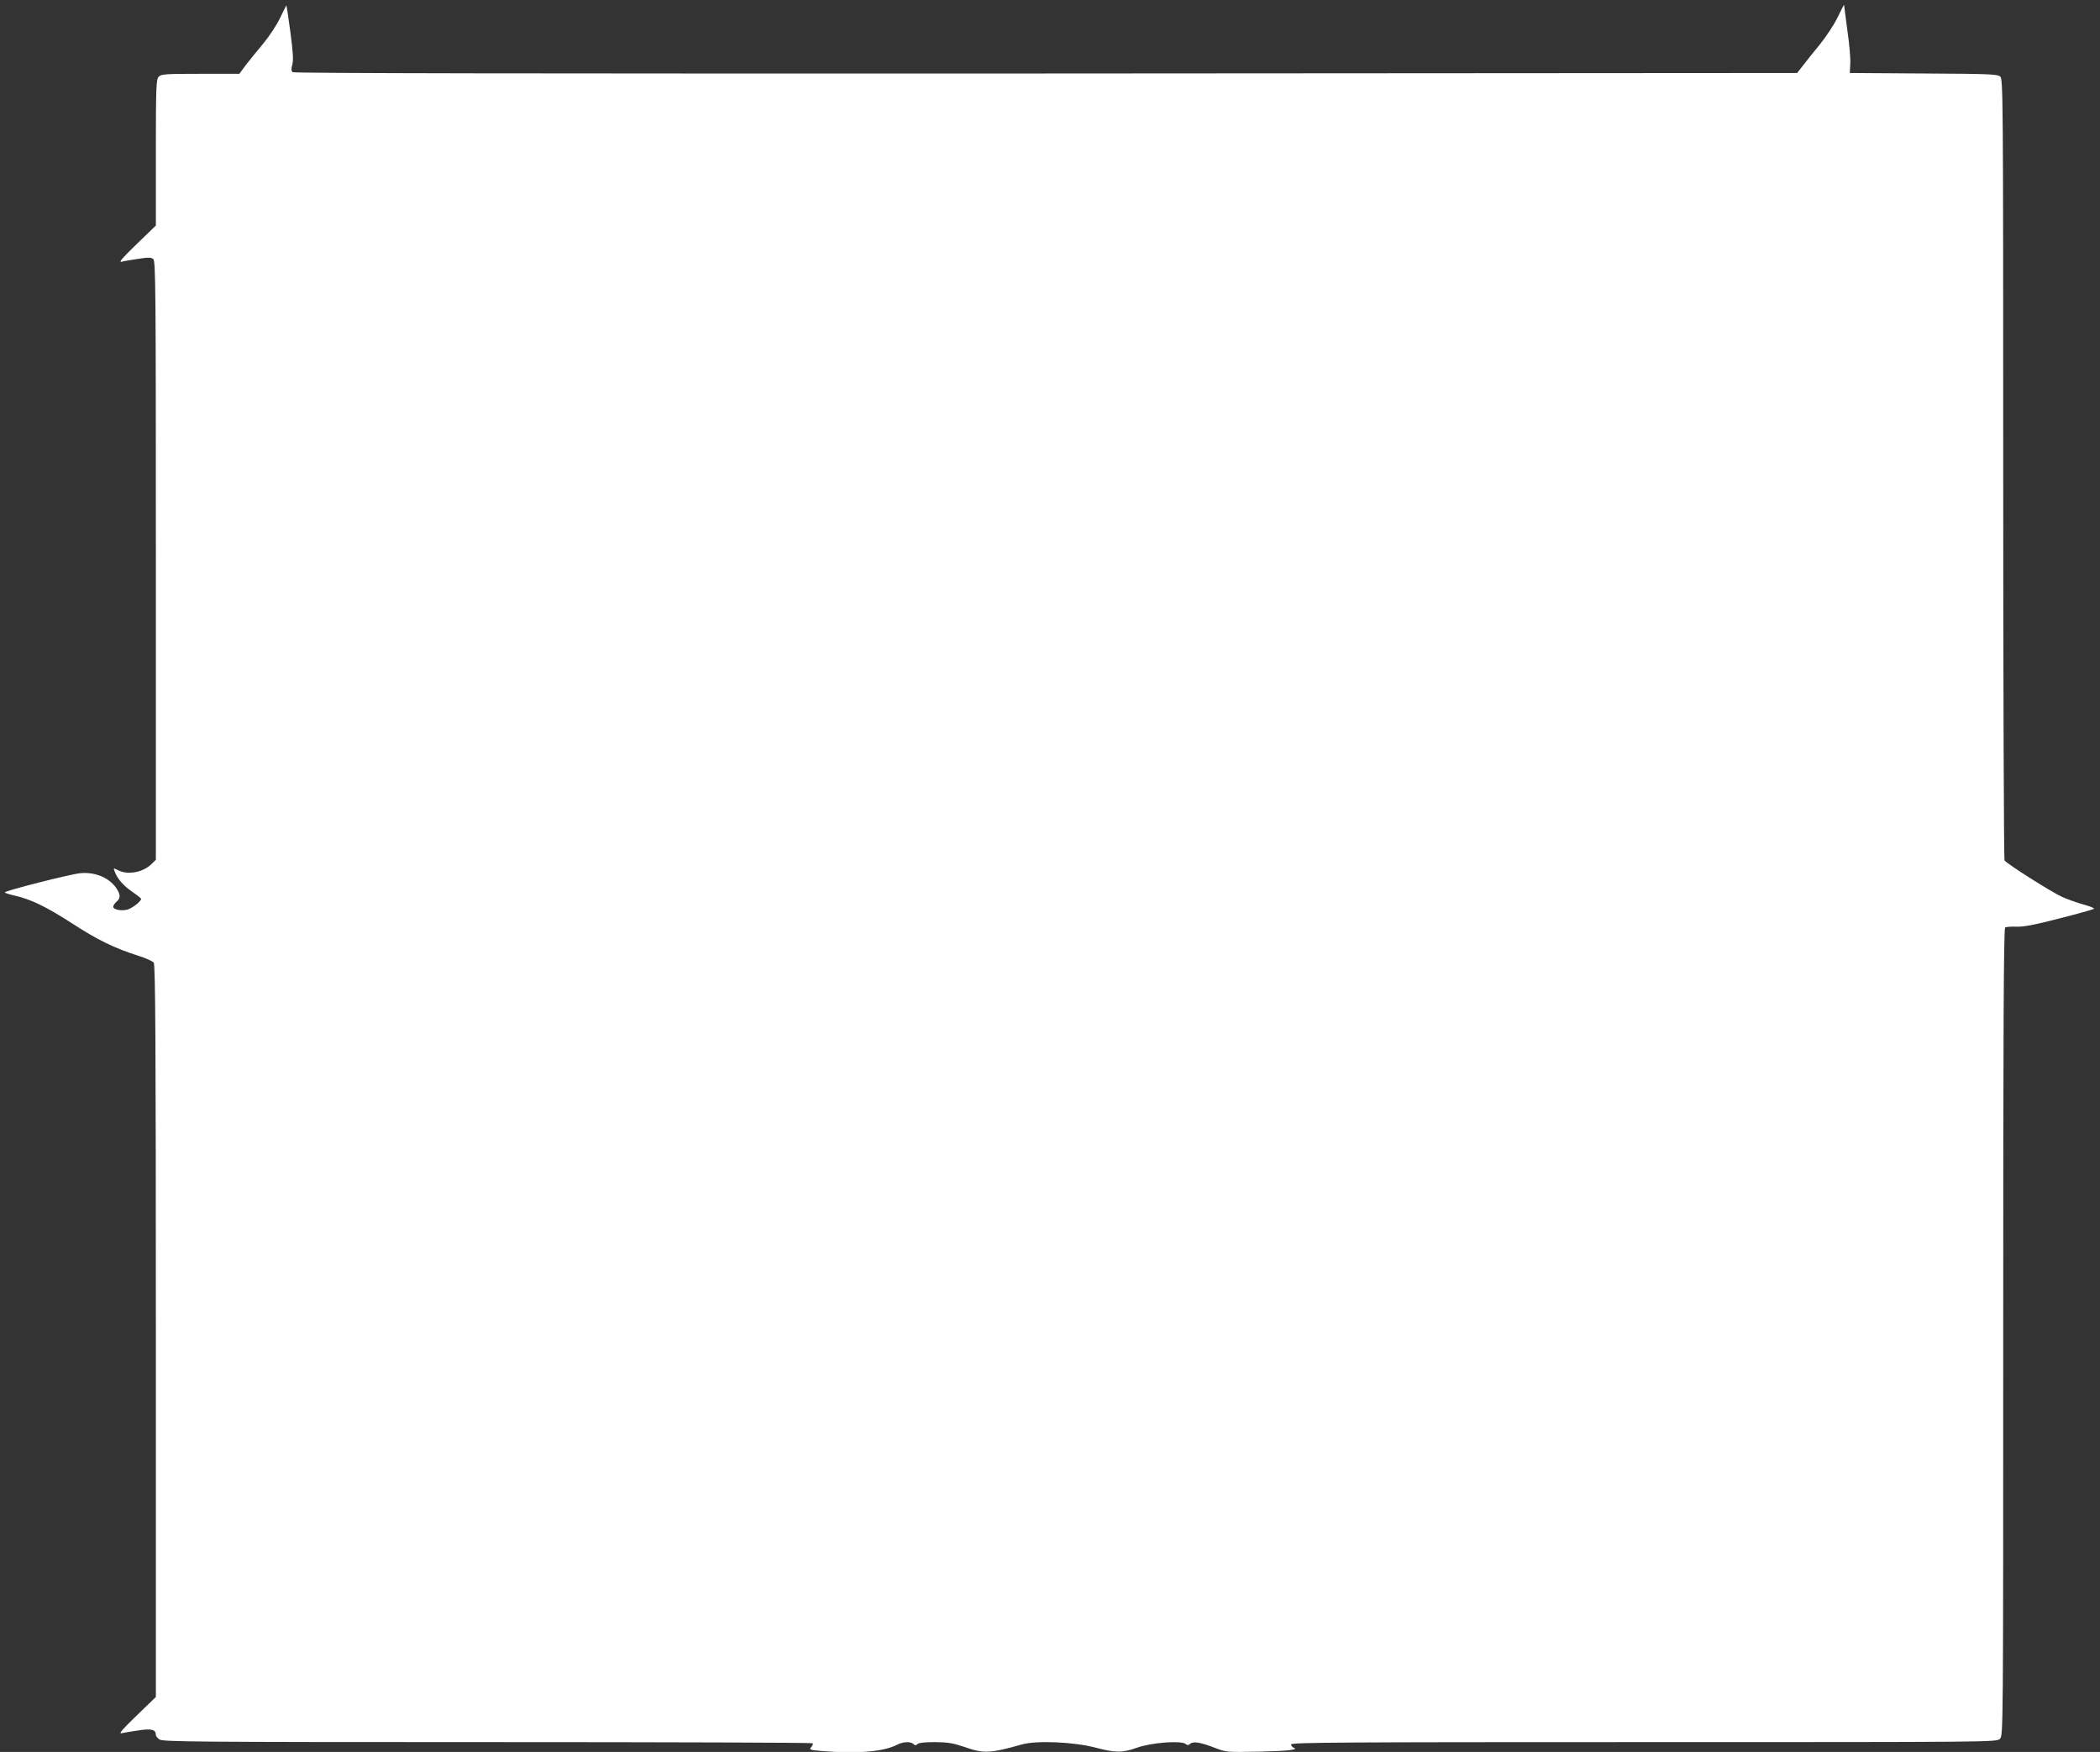 <?xml version="1.0" standalone="no"?>
<!DOCTYPE svg PUBLIC "-//W3C//DTD SVG 20010904//EN"
 "http://www.w3.org/TR/2001/REC-SVG-20010904/DTD/svg10.dtd">
<svg version="1.0" xmlns="http://www.w3.org/2000/svg"
 width="1280pt" height="1068pt" viewBox="0 0 1280 1068"
 preserveAspectRatio="xMidYMid meet">
<rect x="0" y="0" width="1280" height="1068" fill="#333333" stroke="none"/>
<g transform="translate(0,1068) scale(0.1,-0.1)"
fill="#ffffff" stroke="none">
<path d="M1708 10572 c-21 -44 -65 -111 -103 -157 -37 -44 -85 -104 -107 -132
l-39 -53 -238 0 c-218 0 -239 -2 -254 -18 -15 -17 -17 -63 -17 -463 l0 -444
-117 -113 c-83 -80 -111 -112 -93 -108 14 4 60 12 102 18 62 10 79 9 92 -1 15
-12 16 -186 16 -1838 l0 -1824 -25 -25 c-52 -52 -146 -70 -205 -39 -30 15 -30
15 -20 -10 17 -44 52 -84 107 -122 29 -20 53 -39 53 -43 0 -16 -59 -60 -87
-66 -40 -8 -83 2 -83 19 0 7 9 20 20 30 24 20 25 40 4 75 -41 68 -130 108
-224 99 -63 -6 -460 -107 -460 -117 0 -4 26 -12 57 -19 100 -22 198 -70 354
-171 152 -99 256 -150 404 -197 44 -14 86 -33 92 -41 10 -13 13 -477 13 -2246
l0 -2231 -117 -113 c-85 -82 -111 -112 -93 -108 14 3 60 11 102 17 80 13 108
6 108 -27 0 -7 10 -20 22 -28 20 -14 226 -16 1999 -16 1086 0 1979 -3 1982 -7
4 -3 0 -14 -8 -23 -14 -16 -10 -18 61 -24 219 -18 379 -5 462 38 37 19 83 21
100 4 9 -9 15 -9 24 0 8 8 46 12 108 12 79 -1 109 -6 180 -30 117 -41 154 -39
350 16 88 25 316 15 445 -19 126 -33 165 -33 256 -1 85 31 268 45 295 23 11
-9 17 -9 29 1 19 16 63 9 150 -25 70 -27 71 -27 273 -23 181 4 242 12 205 25
-7 3 -13 11 -13 19 0 12 302 14 2150 14 2137 0 2150 0 2170 20 20 20 20 33 20
2479 0 1873 3 2462 12 2467 6 4 37 6 69 5 42 -2 111 11 261 50 111 28 207 55
211 59 4 4 -23 15 -60 25 -37 10 -97 31 -133 47 -63 28 -338 202 -352 223 -4
5 -8 1079 -8 2386 0 2283 -1 2377 -18 2392 -16 15 -67 17 -468 19 l-449 3 3
57 c2 31 -6 123 -18 204 -11 82 -20 151 -20 154 0 3 -18 -31 -39 -75 -21 -44
-70 -118 -107 -164 -38 -46 -85 -105 -104 -130 l-36 -46 -4578 -3 c-3177 -1
-4583 1 -4592 8 -9 8 -10 20 -2 47 7 27 4 76 -12 197 -12 89 -23 162 -24 163
-1 1 -18 -32 -38 -75z"/>
</g>
</svg>
